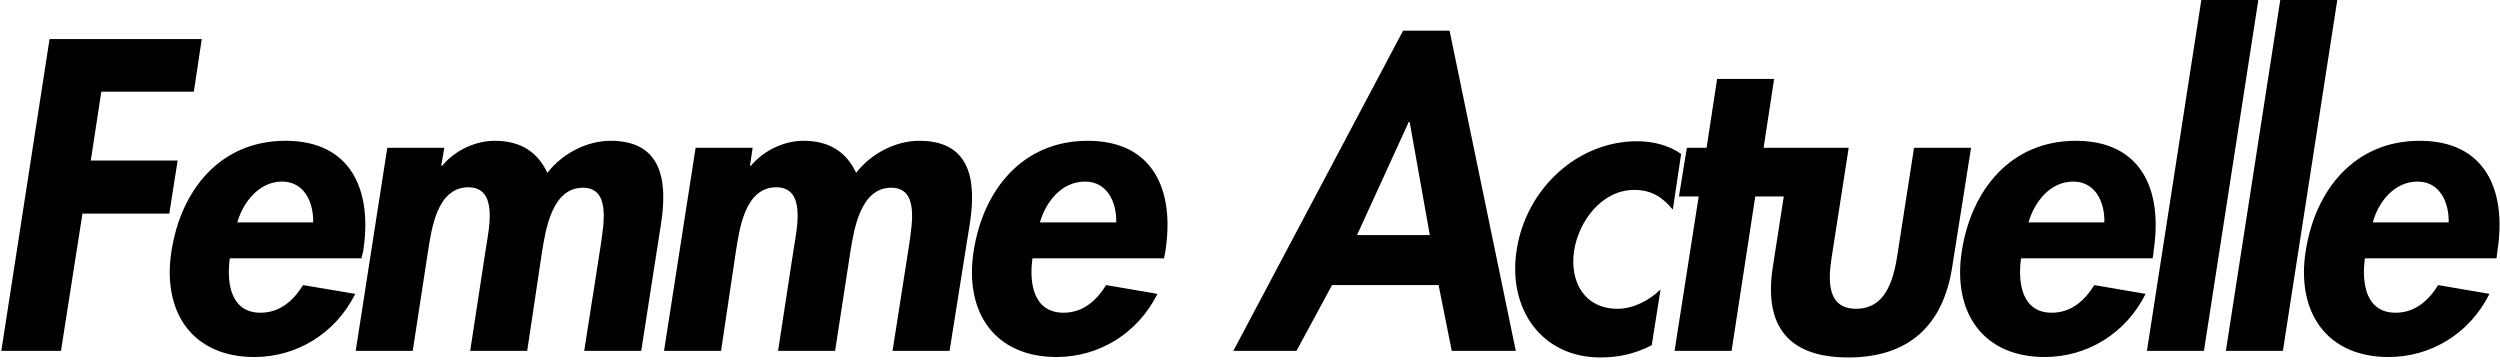 <svg xml:space="preserve" style="enable-background:new 0 0 570 82;" viewBox="0 0 570 82" y="0px" x="0px" xmlns:xlink="http://www.w3.org/1999/xlink" xmlns="http://www.w3.org/2000/svg" id="Layer_1" version="1.1">
<path d="M44.2,20.9H23.1l-2.4,15.7h19.8l-1.9,12.1H18.8L13.9,80H0.3l11-71.1H46L44.2,20.9z M82.4,58.9h-30c-0.8,5.8,0.3,12.4,7,12.4
	c4.3,0,7.4-2.6,9.7-6.3L81,67c-4.6,9.2-13.5,14.4-23,14.4c-14.1,0-21.1-10.2-18.9-24.2c2.2-14,11.2-25.1,26-25.1
	c14.9,0,19.9,11.2,17.7,25.2L82.4,58.9L82.4,58.9z M54.1,50.7h17.3c0.1-4.7-2.1-9.3-7.1-9.3C59.2,41.4,55.5,45.9,54.1,50.7z
	 M101.3,33.7l-0.7,4.1h0.2c3.1-3.7,7.8-5.7,12-5.7c5.7,0,9.7,2.4,12,7.3c3.5-4.5,9.1-7.3,14.4-7.3c11.6,0,13.1,8.9,11.5,19L146.2,80
	h-13l3.8-24.3c0.6-4.5,2.3-12.9-4.1-12.9c-7.1,0-8.5,9.7-9.3,14.5L120.2,80h-13l3.6-23.5c0.7-4.5,2.8-13.8-4-13.8
	c-7.2,0-8.4,9.6-9.2,14.5L94.1,80h-13l7.2-46.3C88.3,33.7,101.3,33.7,101.3,33.7z M171.6,33.7l-0.6,4.1h0.2c3.1-3.7,7.8-5.7,12-5.7
	c5.7,0,9.7,2.4,12,7.3c3.5-4.5,9.1-7.3,14.4-7.3c11.6,0,13.1,8.9,11.5,19L216.5,80h-13l3.8-24.3c0.6-4.5,2.3-12.9-4.1-12.9
	c-7.1,0-8.5,9.7-9.3,14.5L190.4,80h-13l3.6-23.5c0.7-4.5,2.8-13.8-4-13.8c-7.2,0-8.4,9.6-9.2,14.5L164.4,80h-13l7.2-46.3H171.6
	L171.6,33.7z M265.4,58.9h-30c-0.8,5.8,0.3,12.4,7.1,12.4c4.3,0,7.4-2.6,9.7-6.3l11.7,2c-4.6,9.2-13.5,14.4-23,14.4
	c-14.1,0-21.1-10.2-18.9-24.2c2.2-14,11.2-25.1,26-25.1c14.9,0,19.9,11.2,17.7,25.2L265.4,58.9L265.4,58.9z M237.1,50.7h17.4
	c0.1-4.7-2.1-9.3-7.1-9.3C242.1,41.4,238.5,45.9,237.1,50.7z M328,65h-24.3l-8.1,15h-14.4l38.7-73h10.6l15.1,73h-14.6L328,65L328,65
	z M326,53.6l-4.6-25.8h-0.2l-11.8,25.8L326,53.6L326,53.6z M410,33.7h11.5l-3.9,25.1c-0.8,5.3-1,11.6,5.6,11.6s8.4-6.3,9.3-11.6
	l3.9-25.1h13l-4.3,27.2c-2.1,13.5-10.1,20.6-23.7,20.6s-19.3-7.1-17.2-20.6l2.5-16.1h-6.5L394.8,80h-13l5.5-35.2h-4.5l1.8-11.1h4.5
	l2.4-15.7h13l-2.4,15.7H410z M383.3,35.1l-1.9,12.7c-2.3-2.8-4.8-4.5-8.8-4.5c-7.3,0-12.6,7-13.7,13.8c-1.1,7.3,2.5,13.3,9.9,13.3
	c3.5,0,7.1-1.8,9.8-4.4l-2,12.7c-3.8,2-7.7,2.8-11.7,2.8c-13.5,0-21.2-11.2-19.1-24.5c2.1-13.8,13.7-24.8,27.5-24.8
	C376.8,32.2,380.5,33.1,383.3,35.1L383.3,35.1z M490.8,58.9h-30c-0.8,5.8,0.3,12.4,7,12.4c4.3,0,7.4-2.6,9.7-6.3l11.7,2
	c-4.6,9.2-13.5,14.4-23,14.4c-14.1,0-21.1-10.2-18.9-24.2c2.2-14,11.2-25.1,26-25.1c14.9,0,19.9,11.2,17.7,25.2
	C491.1,57.3,490.8,58.9,490.8,58.9z M462.5,50.7h17.3c0.1-4.7-2.1-9.3-7.1-9.3C467.5,41.4,463.9,45.9,462.5,50.7z M514.9,0l-12.4,80
	h-13l12.4-80H514.9L514.9,0z M532.9,0l-12.4,80h-13l12.4-80H532.9z M569.2,58.9h-30c-0.8,5.8,0.3,12.4,7,12.4c4.3,0,7.4-2.6,9.7-6.3
	l11.7,2c-4.6,9.2-13.5,14.4-23,14.4c-14.1,0-21.1-10.2-18.9-24.2c2.2-14,11.2-25.1,26-25.1c14.9,0,19.9,11.2,17.7,25.2L569.2,58.9
	L569.2,58.9z M541,50.7h17.3c0.1-4.7-2.1-9.3-7.1-9.3C546,41.4,542.3,45.9,541,50.7z"></path>
</svg>

